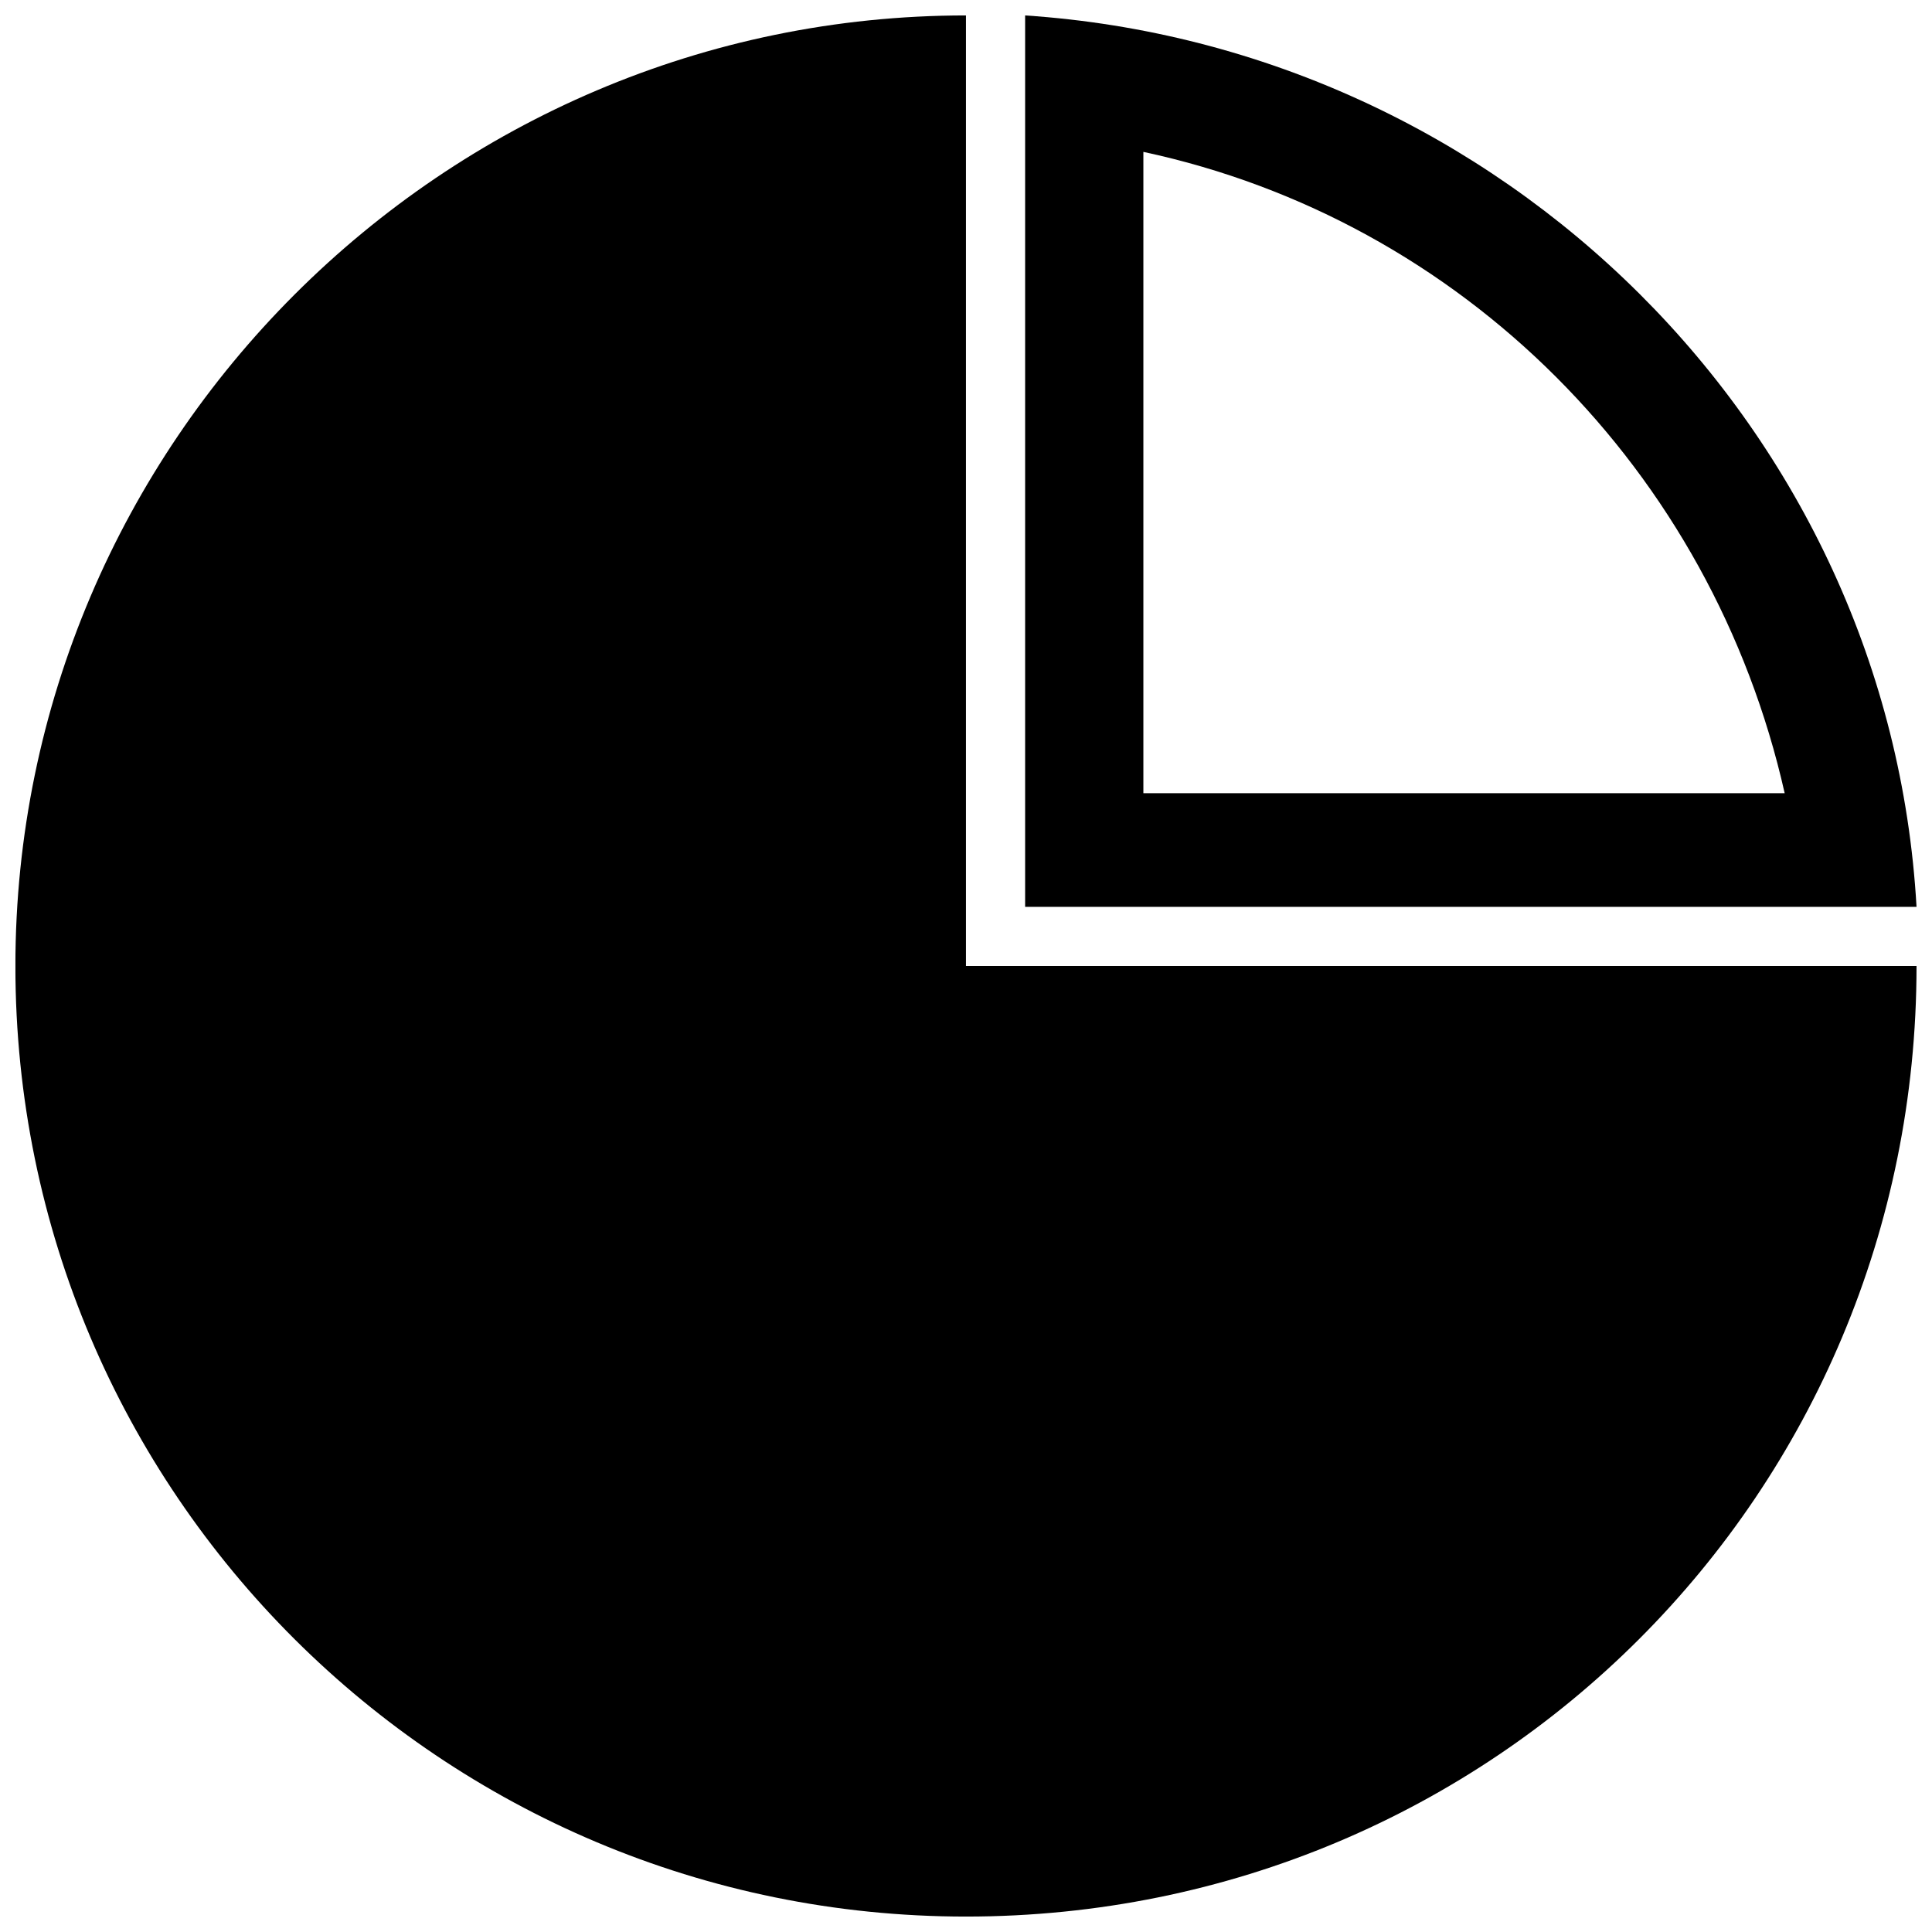 <?xml version="1.0" encoding="UTF-8"?>
<!-- Uploaded to: ICON Repo, www.iconrepo.com, Generator: ICON Repo Mixer Tools -->
<svg width="800px" height="800px" version="1.1" viewBox="144 144 512 512" xmlns="http://www.w3.org/2000/svg">
 <defs>
  <clipPath id="b">
   <path d="m148.09 148.09h503.81v503.81h-503.81z"/>
  </clipPath>
  <clipPath id="a">
   <path d="m415 148.09h236.9v236.91h-236.9z"/>
  </clipPath>
 </defs>
 <g>
  <g clip-path="url(#b)">
   <path d="m651.9 400c0 139.81-112.09 251.91-251.91 251.91-138.61 0-251.91-112.09-251.91-251.91 0-138.61 113.3-251.91 251.91-251.91v251.91z" fill-rule="evenodd"/>
  </g>
  <g clip-path="url(#a)">
   <path d="m415.67 148.09c126.55 8.438 229 109.68 236.23 236.23h-236.23zm31.336 36.16v169.95h169.95c-19.285-85.574-85.574-151.87-169.95-169.95z" fill-rule="evenodd"/>
  </g>
 </g>
</svg>